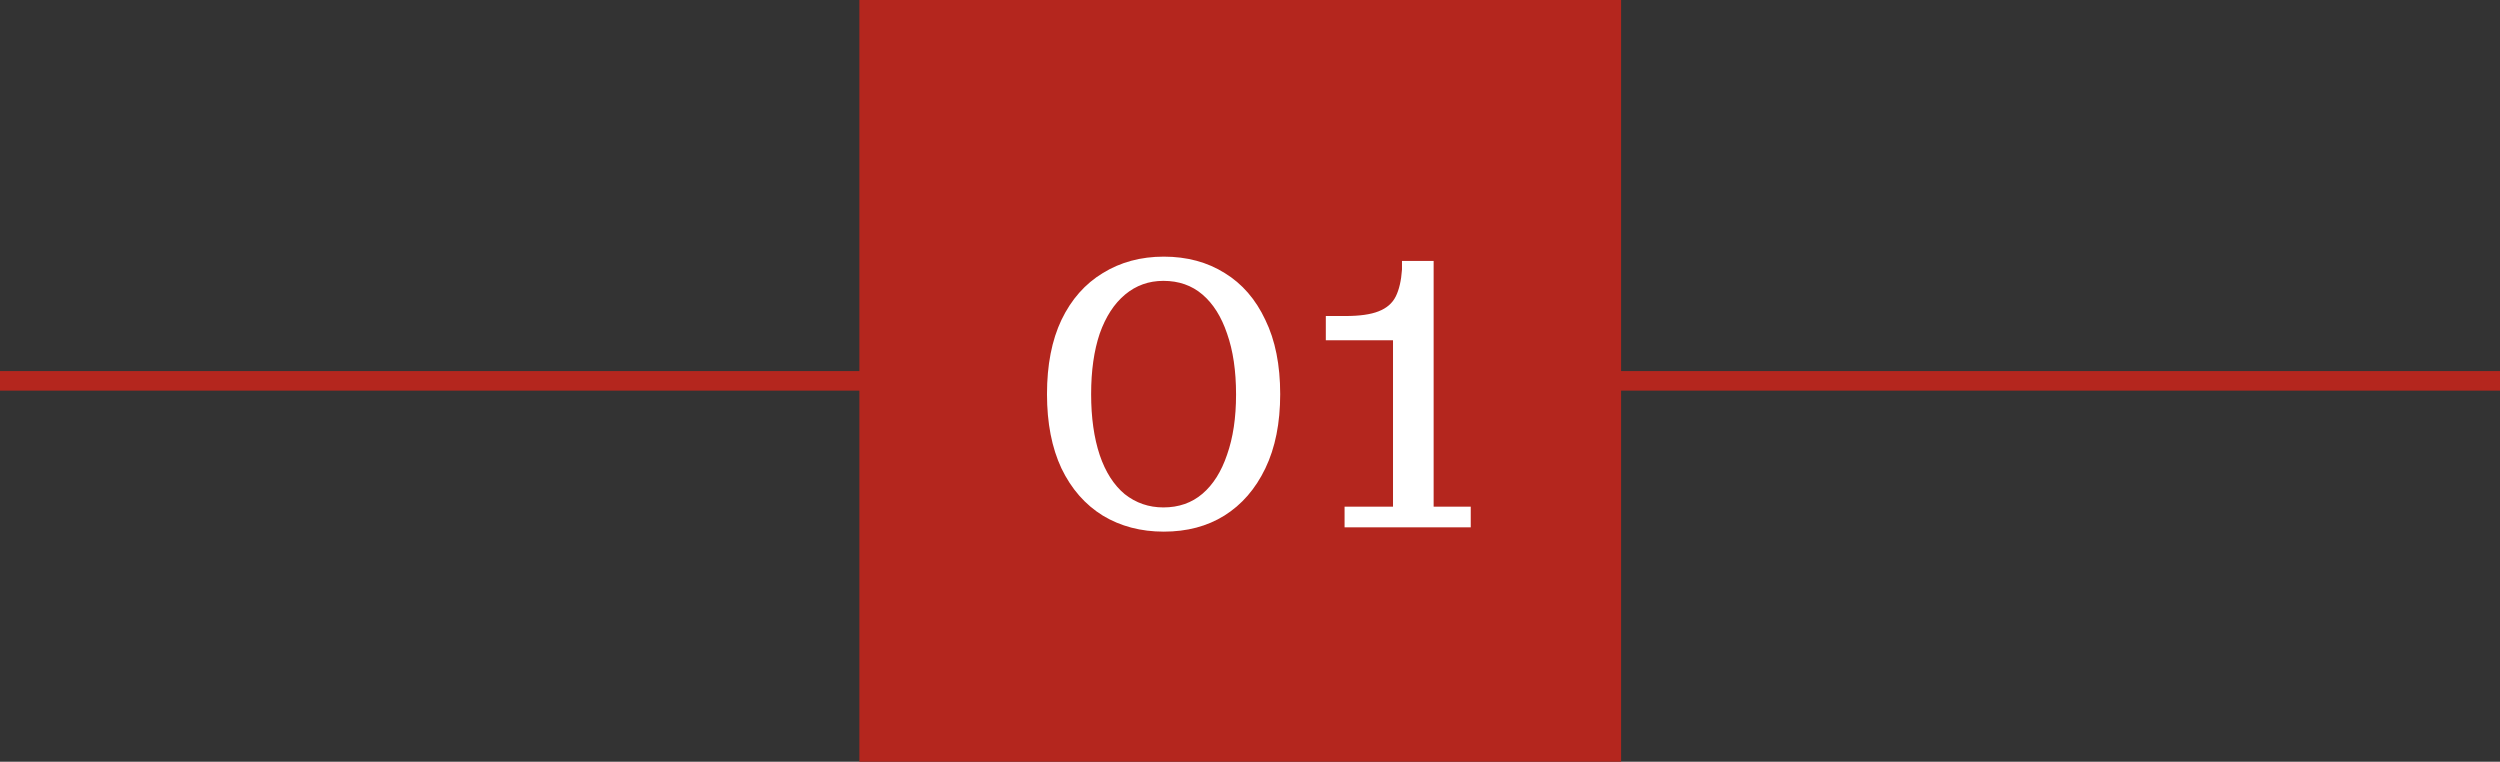 <svg xmlns="http://www.w3.org/2000/svg" width="128" height="39" viewBox="0 0 128 39" fill="none"><rect x="0" y="0" width="128" height="39" fill="#333333" stroke="none"/><line x1="-2.32217e-08" y1="19.5" x2="128" y2="19.5" stroke="#B4261E"></line><rect x="44" width="39" height="39" fill="#B4261E"></rect><path d="M59.586 27.22C58.413 27.22 57.373 26.947 56.466 26.4C55.56 25.84 54.853 25.033 54.346 23.98C53.853 22.927 53.606 21.66 53.606 20.18C53.606 18.687 53.853 17.42 54.346 16.38C54.853 15.327 55.56 14.527 56.466 13.98C57.373 13.42 58.413 13.14 59.586 13.14C60.773 13.14 61.813 13.42 62.706 13.98C63.6 14.527 64.293 15.327 64.786 16.38C65.293 17.42 65.546 18.687 65.546 20.18C65.546 21.66 65.293 22.927 64.786 23.98C64.28 25.033 63.58 25.84 62.686 26.4C61.806 26.947 60.773 27.22 59.586 27.22ZM59.566 25.98C60.353 25.98 61.02 25.747 61.566 25.28C62.113 24.813 62.533 24.147 62.826 23.28C63.133 22.413 63.286 21.387 63.286 20.2C63.286 18.987 63.133 17.947 62.826 17.08C62.533 16.213 62.113 15.547 61.566 15.08C61.02 14.613 60.353 14.38 59.566 14.38C58.82 14.38 58.166 14.613 57.606 15.08C57.046 15.547 56.613 16.213 56.306 17.08C56.013 17.947 55.866 18.98 55.866 20.18C55.866 21.38 56.013 22.42 56.306 23.3C56.6 24.167 57.026 24.833 57.586 25.3C58.16 25.753 58.82 25.98 59.566 25.98ZM68.842 27V25.94H71.322V17.42H67.882V16.18H68.882C69.615 16.18 70.182 16.1 70.582 15.94C70.996 15.78 71.289 15.527 71.462 15.18C71.635 14.833 71.742 14.373 71.782 13.8V13.36H73.402V25.94H75.302V27H68.842Z" fill="white"></path></svg>